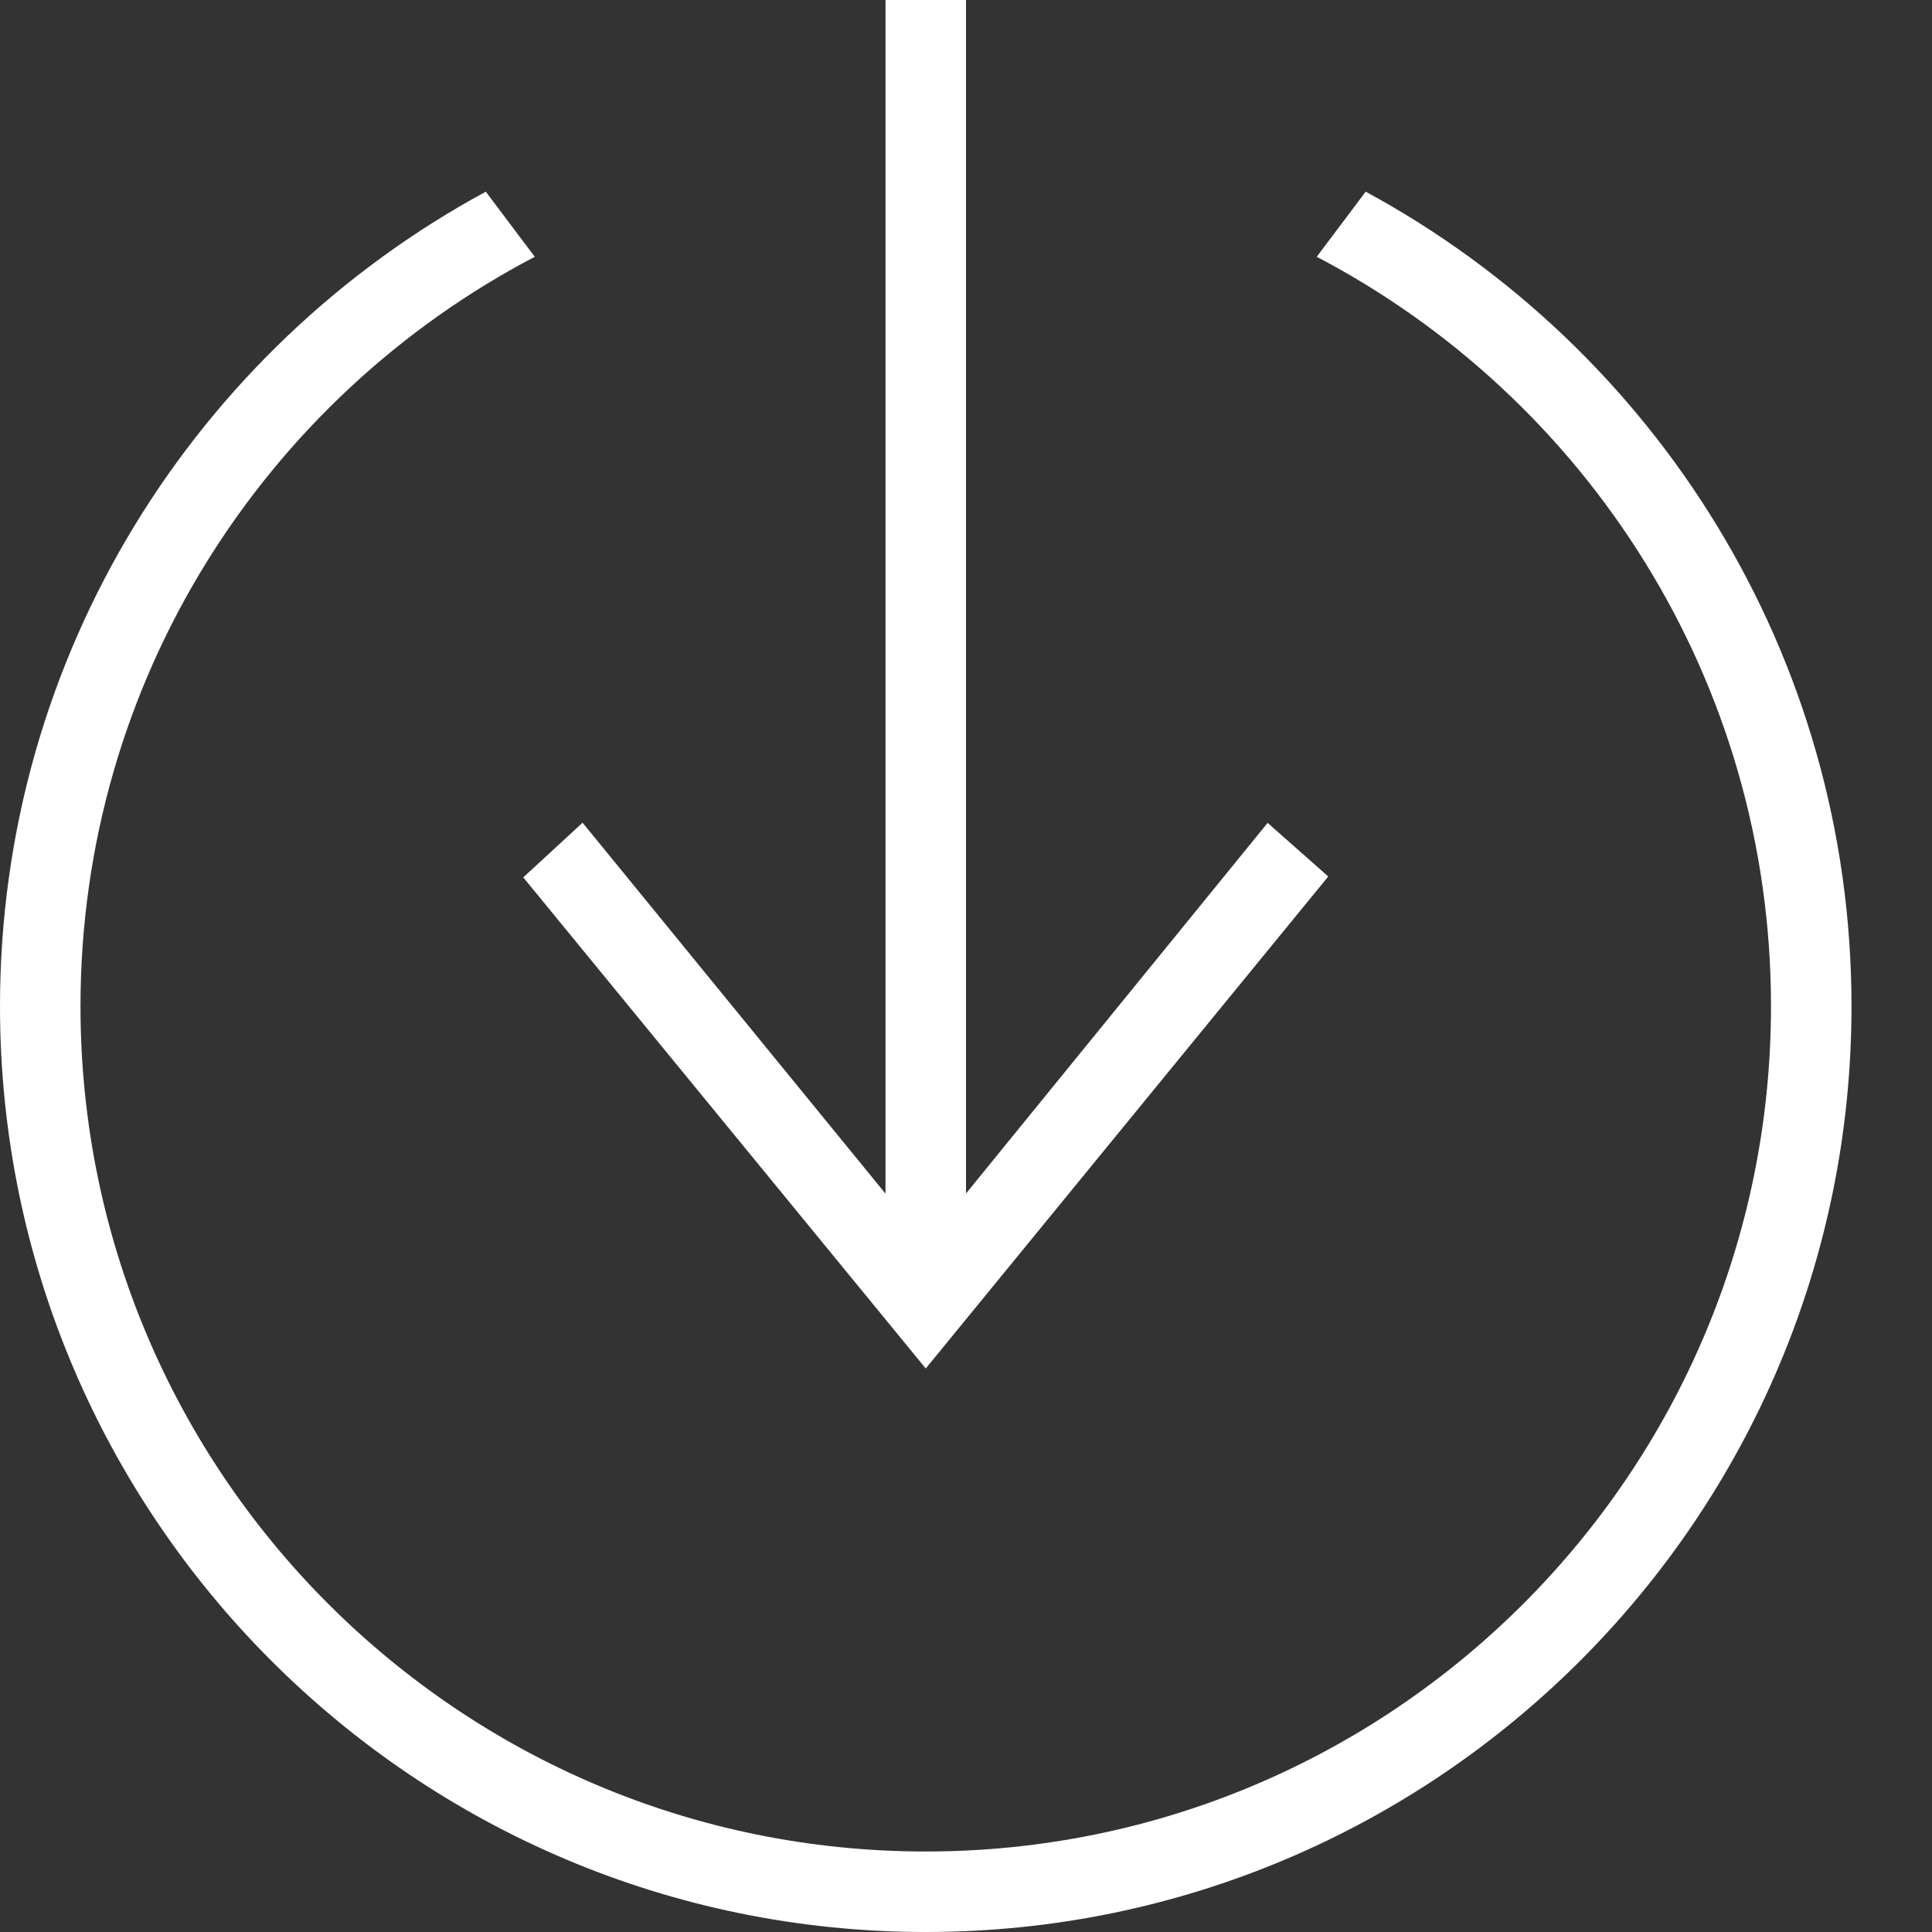 <svg xmlns="http://www.w3.org/2000/svg" width="24" height="24">
    <rect width="100%" height="100%" fill="#333333" stroke="none"/>
    <path fill="#ffffff" d="M16.965 2.381c3.593 1.946 6.035 5.749 6.035 10.119 0 6.347-5.153 11.5-11.5 11.5s-11.5-5.153-11.5-11.5c0-4.37 2.442-8.173 6.035-10.119l.608.809c-3.353 1.755-5.643 5.267-5.643 9.31 0 5.795 4.705 10.5 10.5 10.5s10.5-4.705 10.5-10.5c0-4.043-2.29-7.555-5.643-9.31l.608-.809zm-4.965-2.381v14.826l3.747-4.604.753.666-5 6.112-5-6.101.737-.679 3.763 4.608v-14.828h1z" />
</svg>
